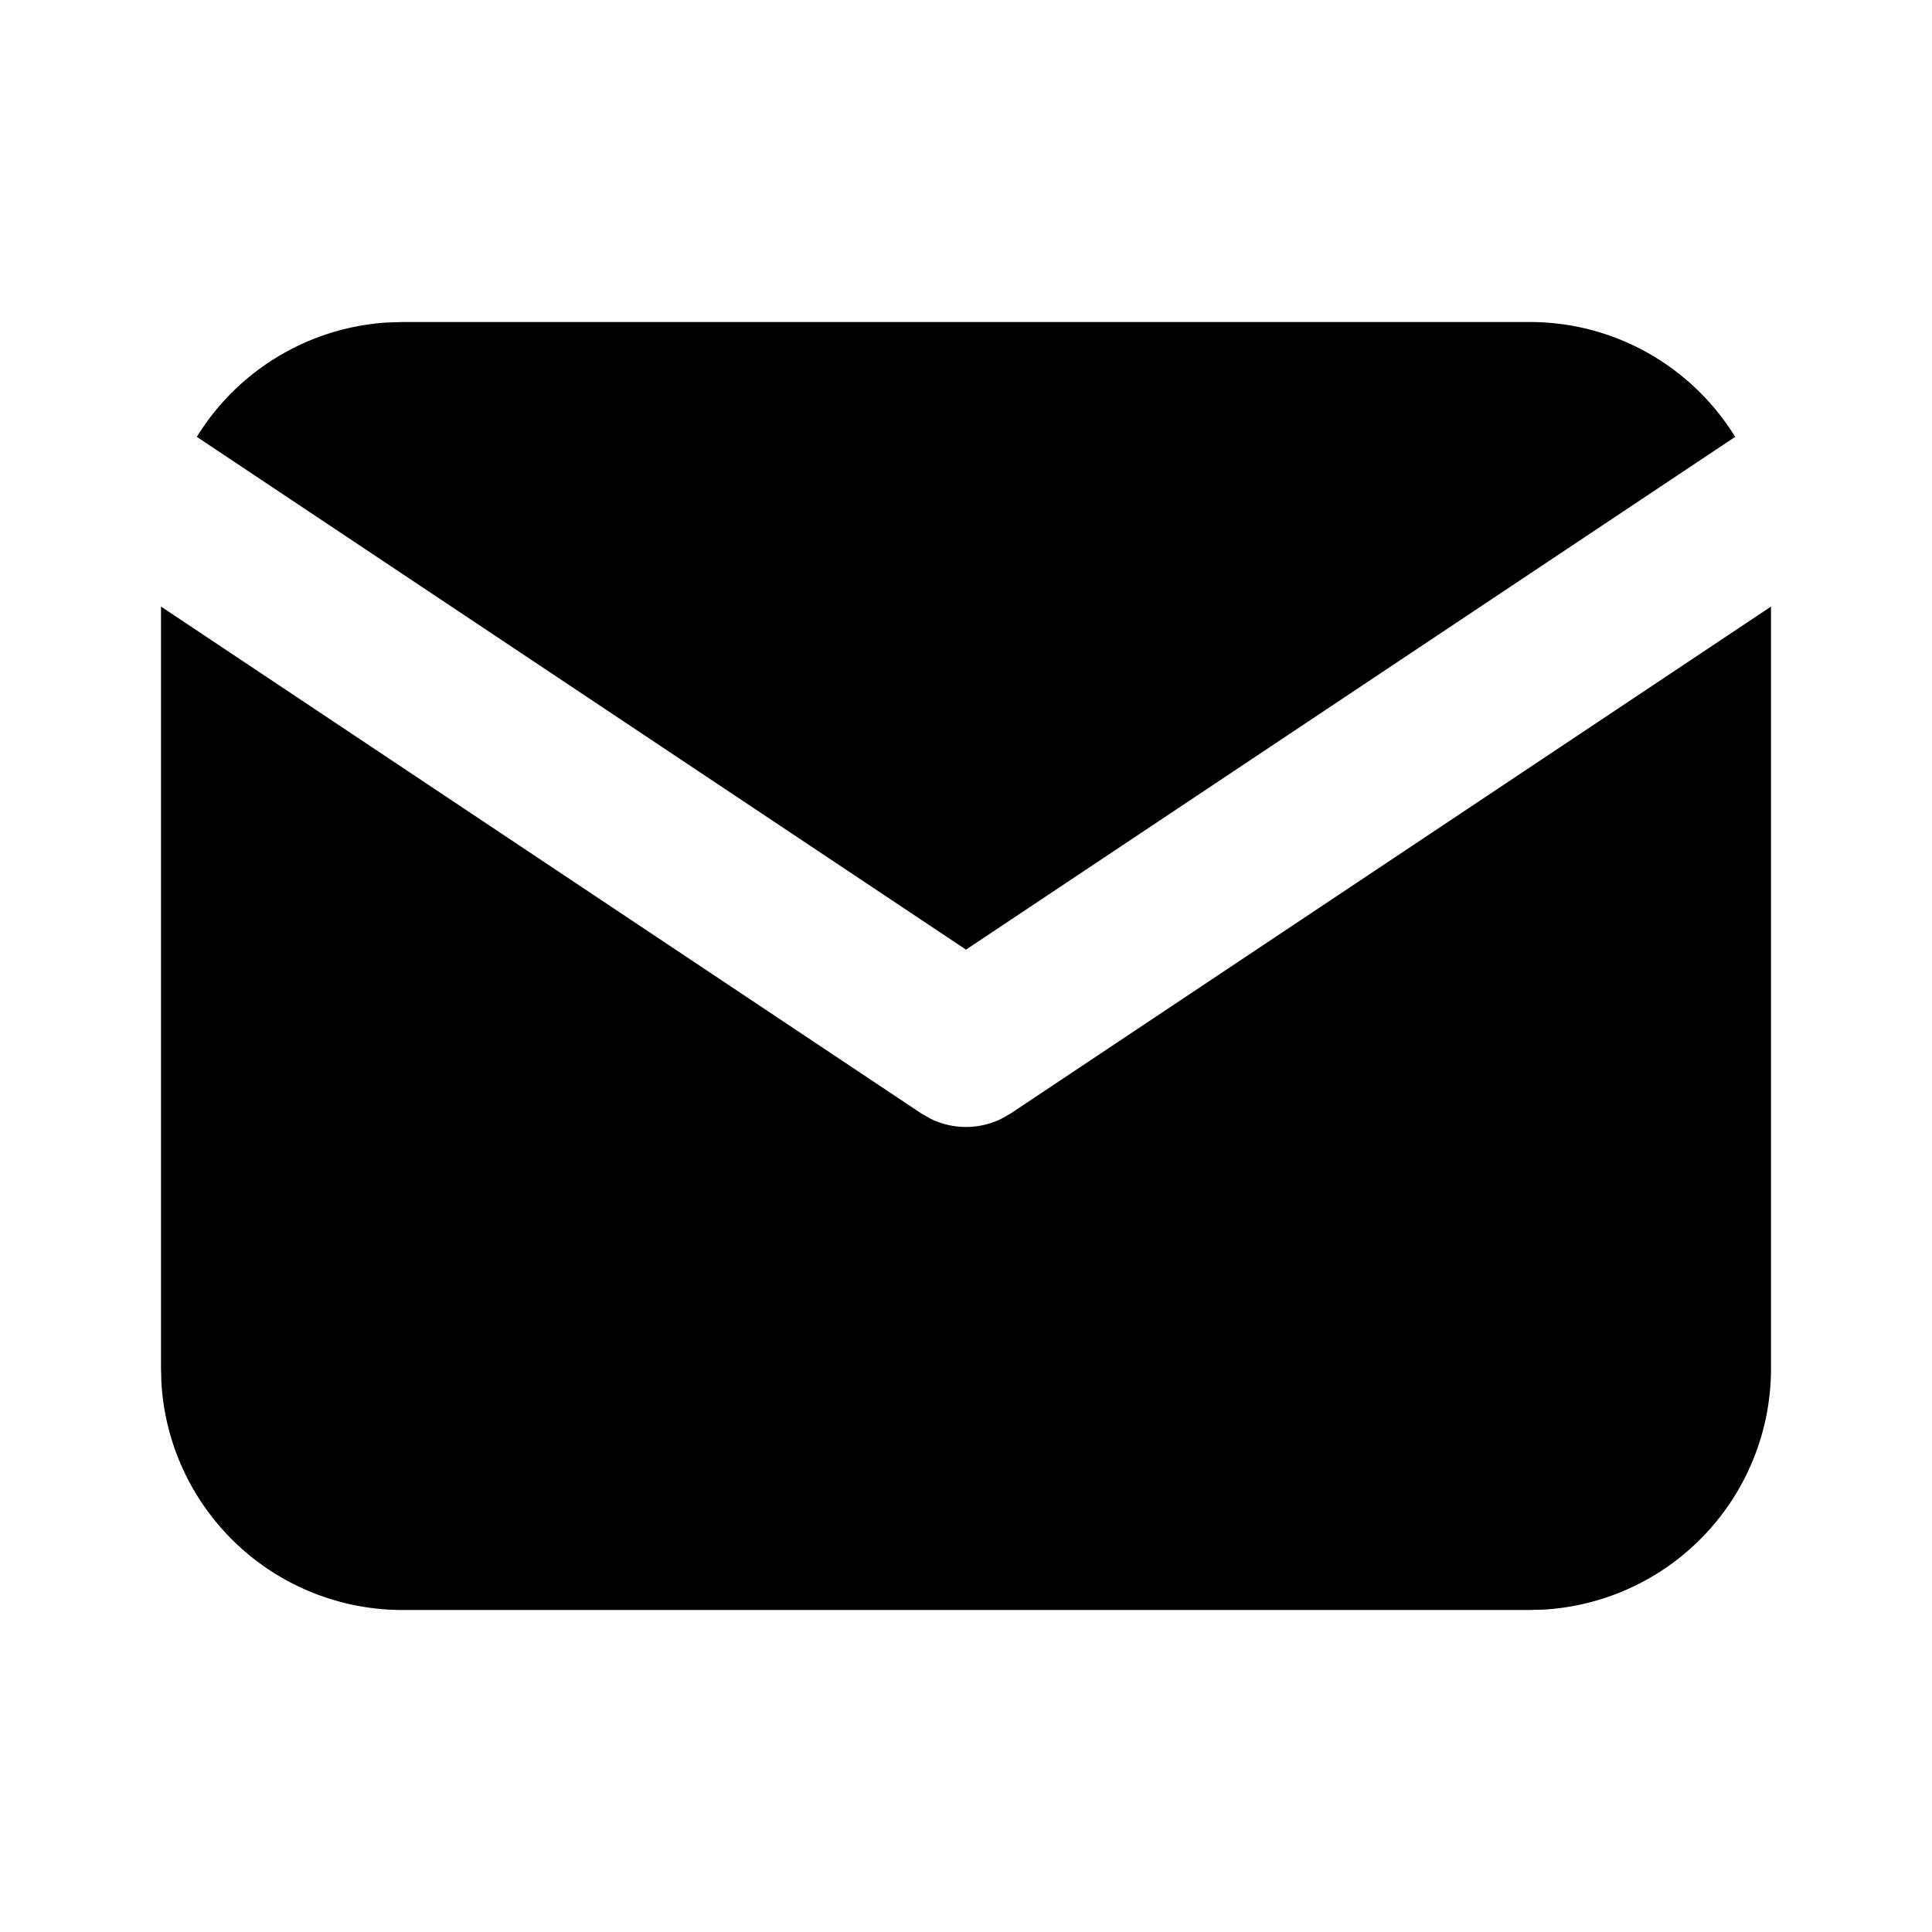 <svg
  xmlns="http://www.w3.org/2000/svg"
  width="24"
  height="24"
  viewBox="0 0 24 24"
  fill="currentColor"
  class="icon icon-tabler icons-tabler-filled icon-tabler-mail"
>
  <path stroke="none" d="M0 0h24v24H0z" fill="none"/>
  <path d="M22 7.535v9.465a3 3 0 0 1 -2.824 2.995l-.176 .005h-14a3 3 0 0 1 -2.995 -2.824l-.005 -.176v-9.465l9.445 6.297l.116 .066a1 1 0 0 0 .878 0l.116 -.066l9.445 -6.297z" />
  <path d="M19 4c1.08 0 2.027 .57 2.555 1.427l-9.555 6.37l-9.555 -6.37a2.999 2.999 0 0 1 2.354 -1.42l.201 -.007h14z" />
</svg>